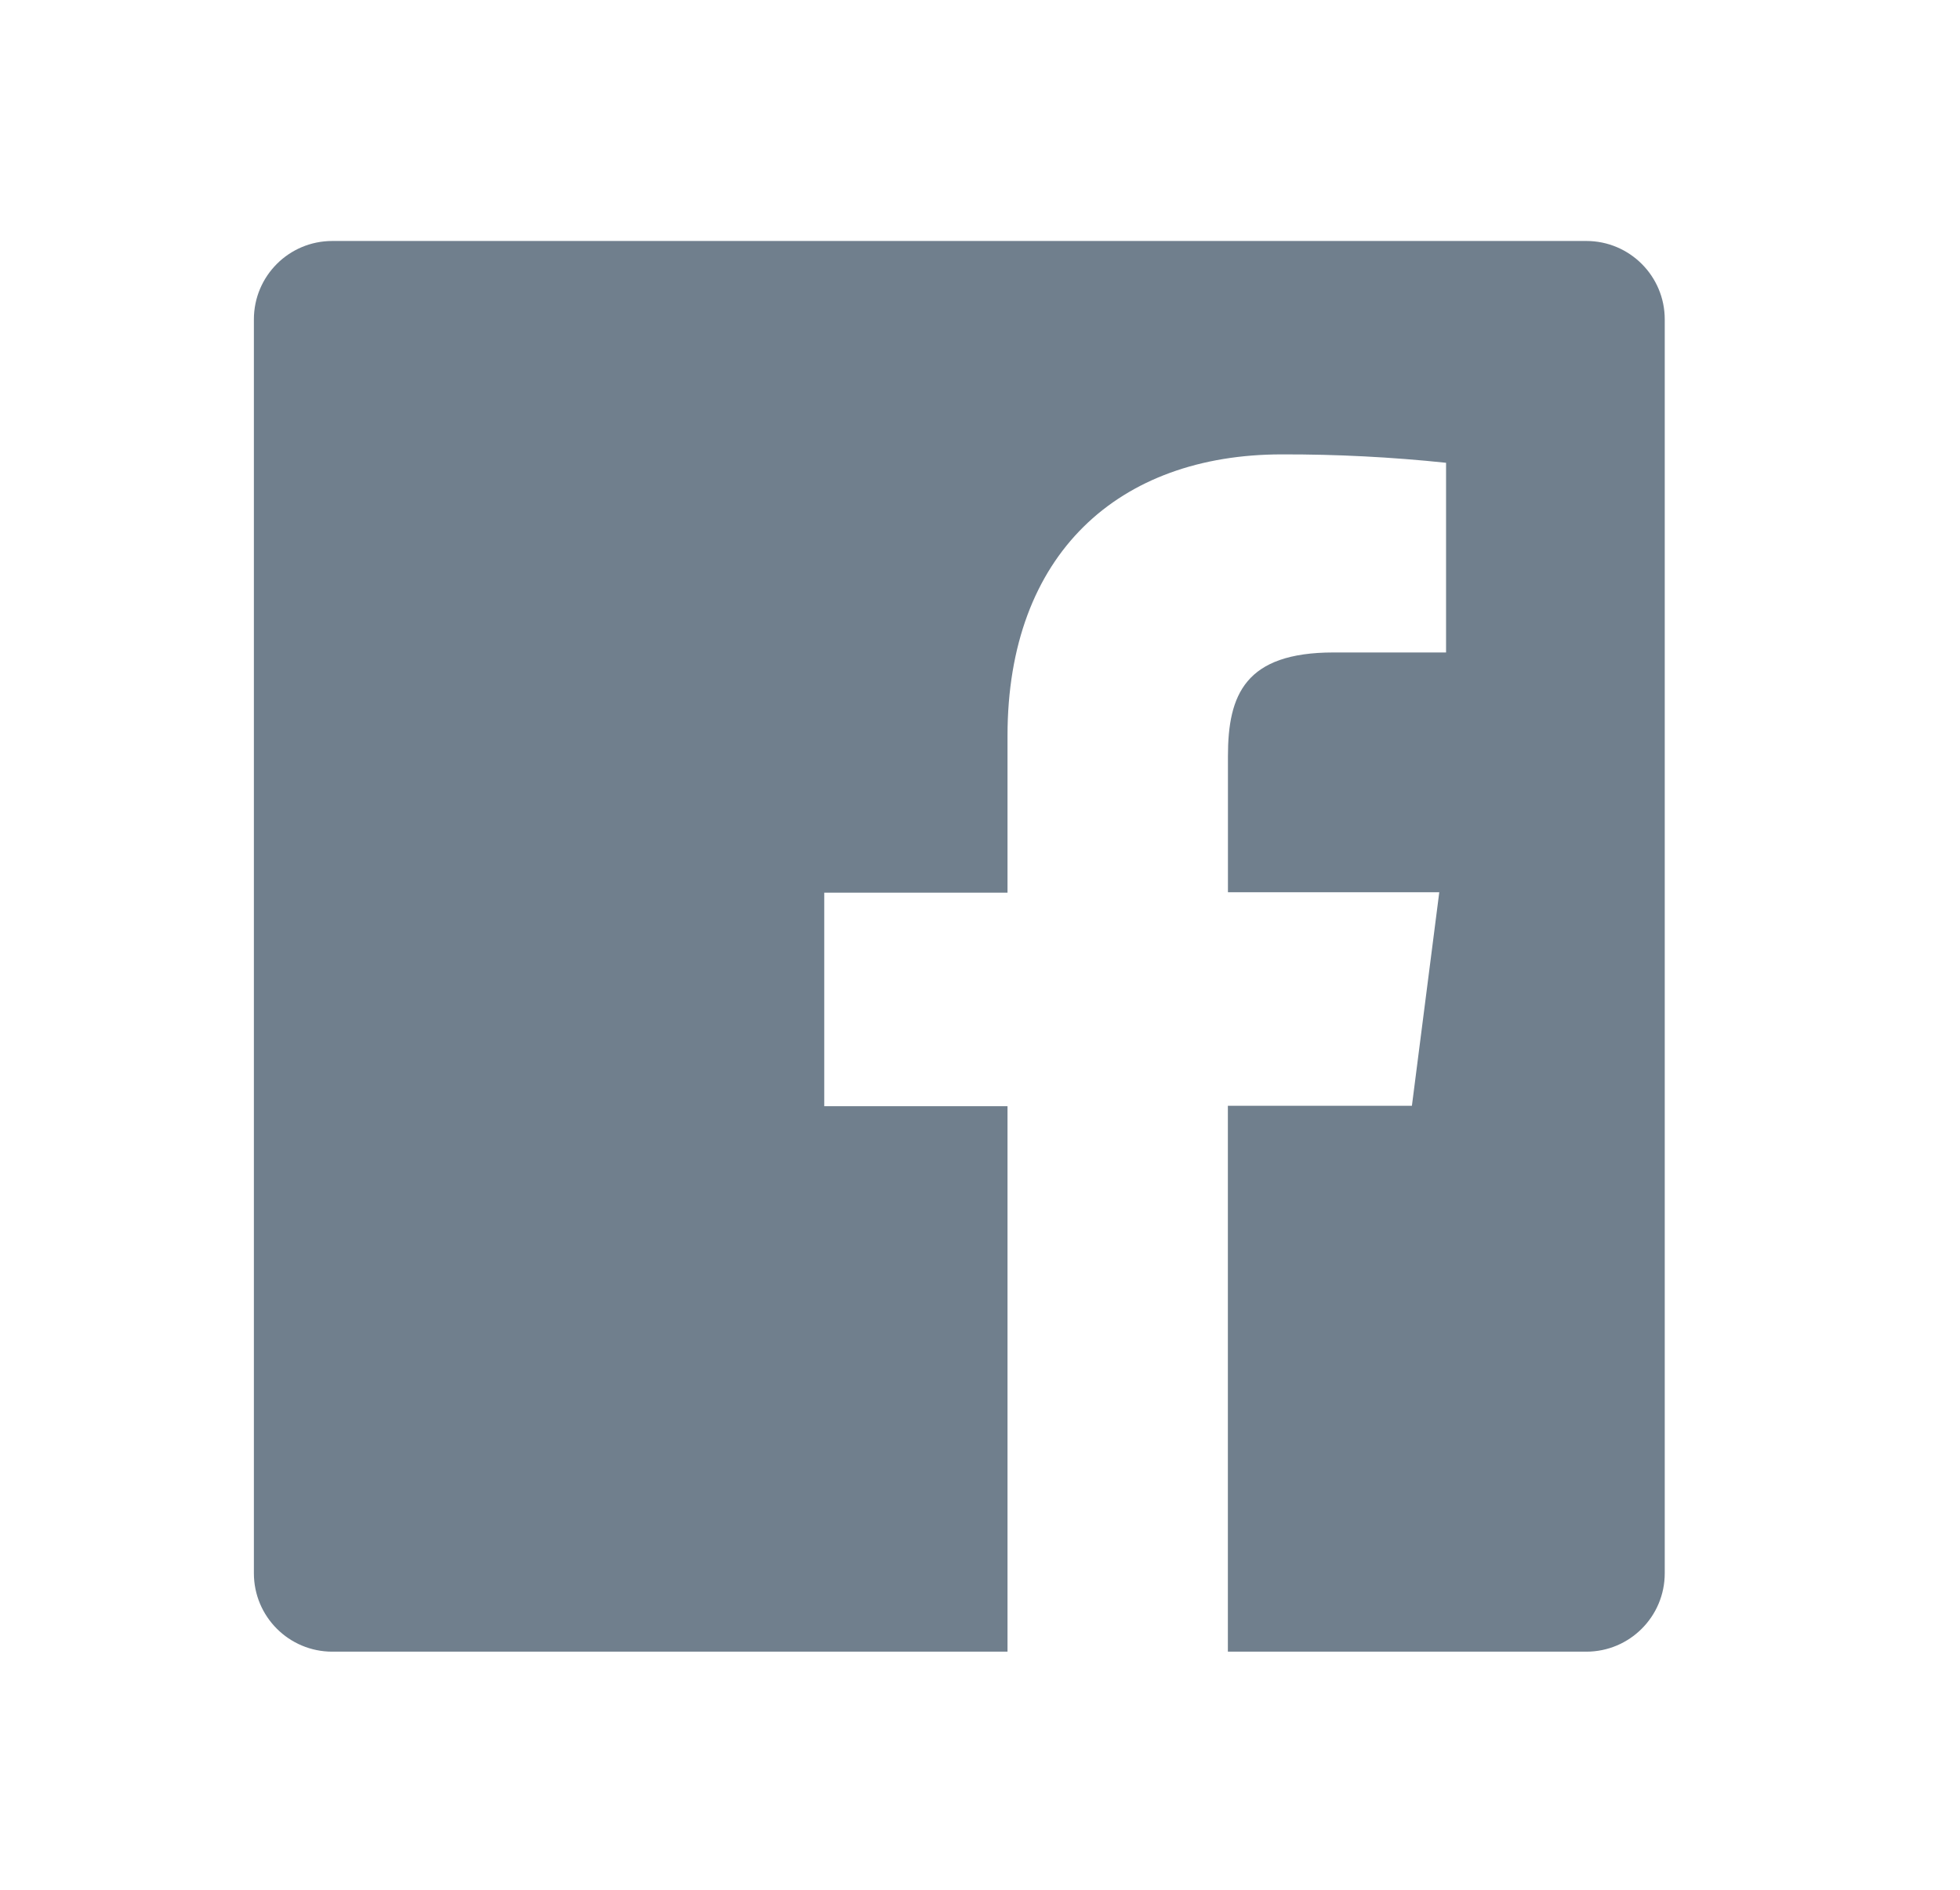 <svg width="28" height="27" viewBox="0 0 28 27" fill="none" xmlns="http://www.w3.org/2000/svg">
<path d="M22.662 3.443H4.747C4.127 3.443 3.627 3.945 3.627 4.563V22.478C3.627 23.096 4.127 23.598 4.747 23.598H14.393V15.805H11.775V12.754H14.393V10.514C14.393 7.911 15.983 6.492 18.312 6.492C19.095 6.49 19.878 6.53 20.658 6.612V9.322H19.051C17.788 9.322 17.542 9.924 17.542 10.805V12.748H20.561L20.17 15.799H17.541V23.598H22.662C23.281 23.598 23.782 23.096 23.782 22.478V4.563C23.782 3.945 23.281 3.443 22.662 3.443Z" fill="#707F8D"/>
</svg>

